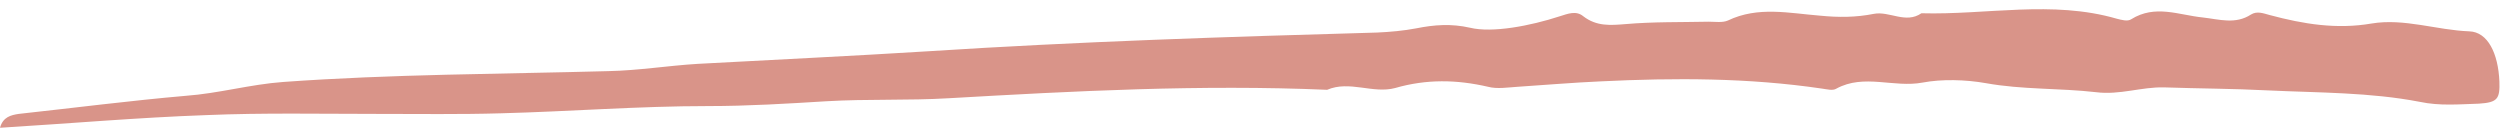 <?xml version="1.0" encoding="UTF-8" standalone="no"?><svg xmlns="http://www.w3.org/2000/svg" xmlns:xlink="http://www.w3.org/1999/xlink" fill="#000000" height="21.2" preserveAspectRatio="xMidYMid meet" version="1" viewBox="50.3 253.6 414.8 21.2" width="414.8" zoomAndPan="magnify"><g id="change1_1"><path d="M465,267.1c-0.2-4.6-1.9-8.2-5-8.3c-5.4-0.2-10.8-2.2-16.2-1.3c-5.8,1-11.3,0.1-16.9-1.4 c-1.1-0.3-2.1-0.7-3.1-0.1c-2.6,1.7-5.3,0.8-8,0.5c-4-0.4-7.9-2.2-11.9,0.3c-0.6,0.4-1.6,0.1-2.4-0.1c-10.7-3.1-21.6-0.6-32.4-0.9 c-2.6,1.8-5.3-0.4-7.9,0.1c-3,0.6-5.9,0.6-8.9,0.3c-5.1-0.4-10.3-1.6-15.3,0.8c-0.9,0.4-2.1,0.2-3.2,0.2c-4.6,0.1-9.2,0-13.8,0.4 c-2.5,0.2-4.8,0.4-7-1.3c-1.2-1-2.6-0.4-3.9,0c-4.9,1.6-11.2,2.8-14.9,1.9c-3.1-0.7-5.9-0.5-8.9,0.1c-2.1,0.4-4.3,0.6-6.5,0.7 c-24.8,0.7-49.6,1.5-74.4,3.1c-12.8,0.8-25.6,1.4-38.4,2.1c-4.9,0.3-9.8,1.1-14.7,1.2c-18,0.5-36,0.5-54,1.8 c-5.5,0.4-10.7,1.9-16.2,2.3c-9.2,0.8-18.5,2-27.7,3c-1.3,0.2-2.6,0.5-3.1,2.3c11.5-0.7,22.9-1.7,34.2-2.1c9.5-0.4,19-0.2,28.5-0.2 c6.8,0,13.6,0.1,20.4-0.1c11.5-0.3,22.9-1.2,34.4-1.2c6.6,0,13.1-0.4,19.6-0.8c6.8-0.4,13.6-0.1,20.3-0.5 c20.9-1.2,41.8-2.3,62.8-1.4c3.7-1.6,7.6,0.7,11.3-0.3c5.2-1.5,10.2-1.4,15.4-0.2c1.5,0.4,3.3,0.1,4.9,0c4.6-0.3,9.2-0.7,13.8-0.9 c12.3-0.6,24.5-0.6,36.7,1.2c0.8,0.1,1.8,0.4,2.4,0c4.6-2.5,9.5-0.1,14.3-1c3.2-0.6,7.1-0.5,10.5,0.1c6.1,1.1,12.2,0.8,18.3,1.5 c3.9,0.5,7.5-0.9,11.3-0.8c5.7,0.2,11.5,0.2,17.2,0.5c8.4,0.4,16.9,0.3,25.2,1.9c3.3,0.7,6.5,0.4,9.8,0.3 C464.7,270.6,465.1,270,465,267.1z" fill="#d99489"/></g></svg>